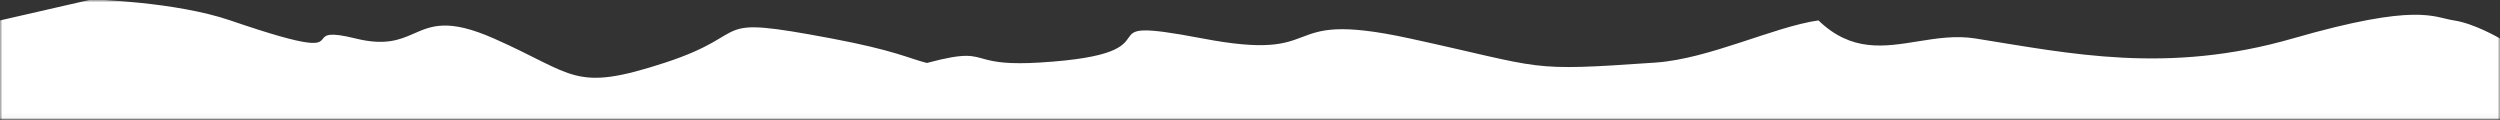 <svg width="500" height="24" viewBox="0 0 500 24" fill="none" xmlns="http://www.w3.org/2000/svg">
<rect x="0" y="0" width="500" height="24" fill="#333333" stroke="none"/>
<g clip-path="url(#clip0_314_181)">
<mask id="mask0_314_181" style="mask-type:luminance" maskUnits="userSpaceOnUse" x="0" y="0" width="500" height="24">
<path d="M500 0H0V23.958H500V0Z" fill="white"/>
</mask>
<g mask="url(#mask0_314_181)">
<path d="M453.934 296.842C437.066 291.067 436.27 292.116 435.433 293.165C434.873 293.866 434.294 294.567 428.881 293.229C422.953 291.763 420.055 292.974 417.286 294.185C413.745 295.735 410.414 297.285 401.222 293.229C384.846 286.002 385.358 282.388 366.934 288.411C348.511 294.433 359.258 298.047 333.67 293.229C320.979 290.839 318.09 289.19 314.62 288.333C306.583 290.481 305.581 289.75 302.772 289.021C300.902 288.534 298.23 288.048 292.147 288.412C261.953 290.218 285.624 298.216 259.465 293.23C246.795 290.815 243.157 292.152 239.634 293.489C235.884 294.913 232.263 296.336 218.012 293.23C190.377 287.208 194.983 286.606 168.883 288.412C158.156 289.155 145.202 295.584 136.311 296.843C129.689 290.467 123.172 291.563 116.38 292.658C112.661 293.258 108.859 293.858 104.912 293.231C85.977 290.22 66.53 286.004 41.454 293.231C16.377 300.458 13.307 297.446 9.213 296.844C5.119 296.242 0 293.229 0 293.229V4.084L18.341 -0.115C18.341 -0.115 35.089 0.326 46.066 4.084C62.933 9.858 63.73 8.81 64.567 7.761C65.127 7.059 65.704 6.358 71.119 7.697C77.046 9.163 79.944 7.951 82.713 6.74C86.254 5.19 89.586 3.64 98.778 7.697C115.154 14.924 114.642 18.538 133.066 12.515C151.489 6.492 140.742 2.879 166.33 7.697C179.021 10.087 181.91 11.736 185.38 12.593C193.416 10.445 194.419 11.175 197.228 11.906C199.098 12.392 201.769 12.878 207.853 12.514C238.047 10.708 214.375 2.71 240.535 7.696C253.203 10.111 256.842 8.773 260.365 7.437C264.115 6.014 267.736 4.59 281.987 7.696C309.623 13.718 305.017 14.321 331.117 12.514C341.844 11.772 354.797 5.342 363.689 4.083C370.311 10.458 376.827 9.363 383.619 8.268C387.339 7.668 391.141 7.068 395.089 7.696C414.024 10.707 433.471 14.923 458.547 7.696C483.624 0.469 486.694 3.482 490.788 4.084C494.882 4.686 500 7.697 500 7.697V296.842L481.659 301.043C481.659 301.043 464.911 300.6 453.934 296.842Z" fill="white"/>
</g>
</g>
<defs>
<clipPath id="clip0_314_181">
<rect width="500" height="23.958" fill="white"/>
</clipPath>
</defs>
</svg>
